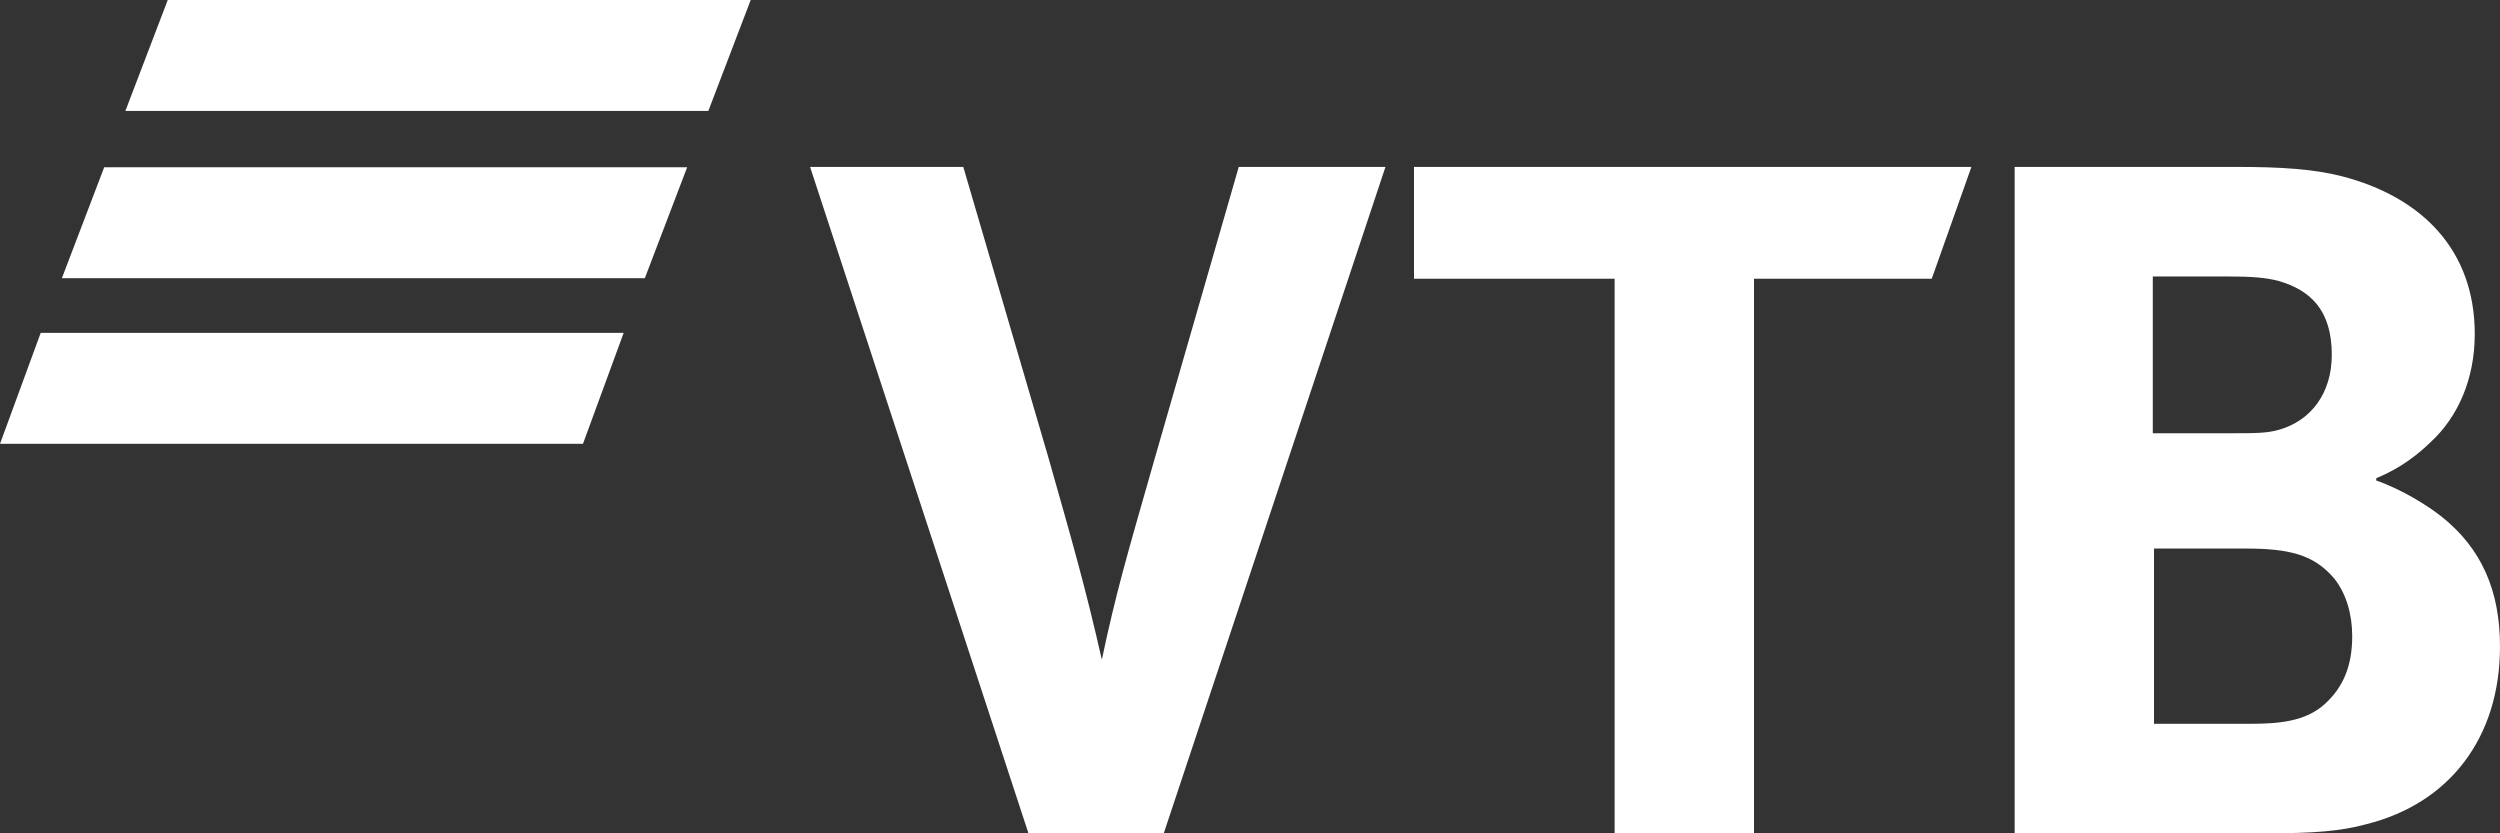 <svg width="60" height="20" viewBox="0 0 60 20" fill="none" xmlns="http://www.w3.org/2000/svg">
<rect x="0" y="0" width="60" height="20" fill="#333333" stroke="none"/>
<g clip-path="url(#clip0_2628_990)">
<path fill-rule="evenodd" clip-rule="evenodd" d="M18.017 0H4.026L3.009 2.663H17L18.017 0ZM16.492 4.014H2.501L1.485 6.677H15.476L16.492 4.014ZM14.968 7.989H0.977L0 10.652H13.991L14.968 7.989Z" fill="white"/>
<path fill-rule="evenodd" clip-rule="evenodd" d="M57.03 11.477V11.532C57.664 11.754 58.27 12.141 58.587 12.39C59.567 13.165 60 14.189 60 15.517C60 17.703 58.789 19.28 56.799 19.779C56.194 19.945 55.56 20 54.377 20H48.352V4.006H53.685C54.781 4.006 55.531 4.061 56.194 4.227C58.125 4.725 59.394 5.998 59.394 8.018C59.394 9.097 58.991 10.011 58.327 10.619C58.039 10.896 57.635 11.228 57.03 11.477ZM51.696 13.165V17.371H54.003C54.695 17.371 55.329 17.316 55.79 16.901C56.252 16.485 56.453 15.96 56.453 15.268C56.453 14.742 56.309 14.244 56.021 13.884C55.531 13.303 54.925 13.165 53.888 13.165H51.696ZM51.667 10.398H53.541C54.118 10.398 54.406 10.398 54.695 10.315C55.473 10.093 55.963 9.429 55.963 8.516C55.963 7.437 55.444 6.966 54.695 6.745C54.377 6.662 54.06 6.635 53.426 6.635H51.667V10.398ZM38.751 20V6.69H33.936V4.006H47.314L46.362 6.69H42.096V20H38.751ZM24.683 20L19.442 4.006H23.119L25.153 10.952C25.74 13.017 26.053 14.105 26.444 15.832C26.796 14.18 27.031 13.392 27.696 11.064L29.73 4.006H33.251L27.93 20H24.683Z" fill="white"/>
</g>
<defs>
<clipPath id="clip0_2628_990">
<rect width="60" height="20" fill="white"/>
</clipPath>
</defs>
</svg>
